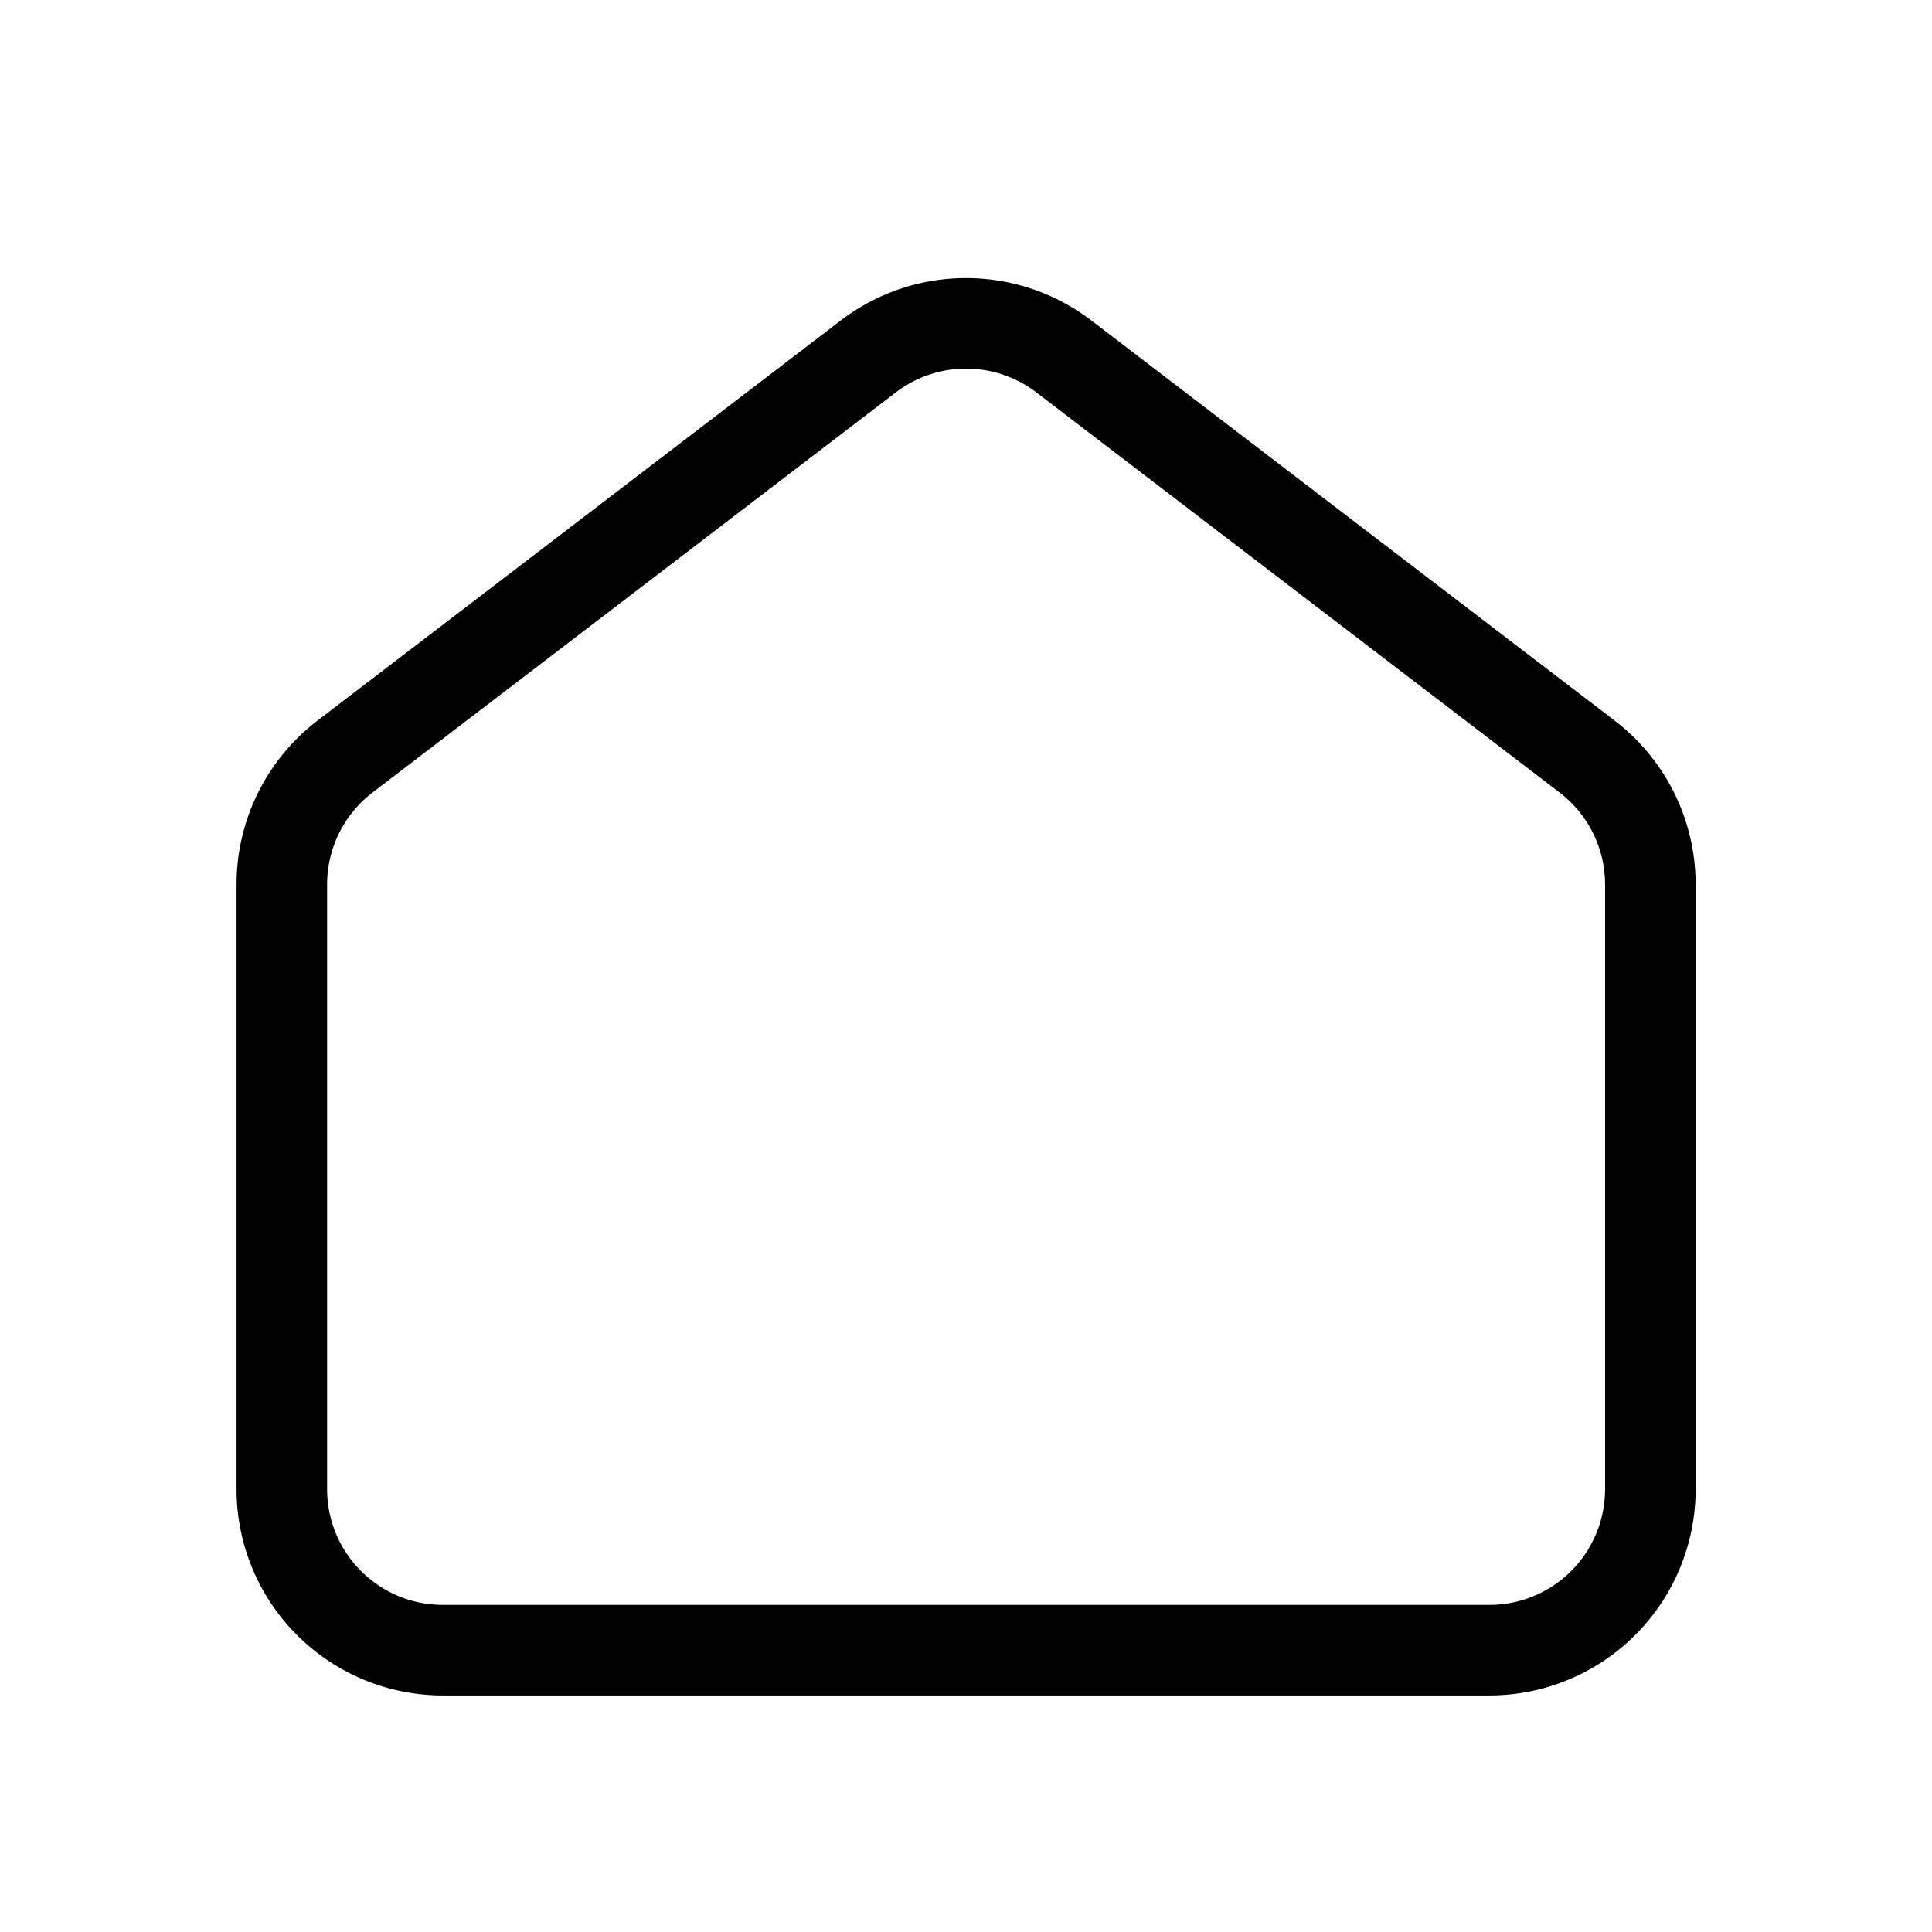 <svg xmlns="http://www.w3.org/2000/svg" width="32" height="32" fill="none"><path fill="#000" fill-rule="evenodd" d="M17.166 6.5a1.917 1.917 0 0 0-2.329 0L6.17 13.127a1.917 1.917 0 0 0-.752 1.523v10.015c0 1.059.858 1.917 1.917 1.917h17.333a1.917 1.917 0 0 0 1.917-1.917V14.65c0-.597-.279-1.16-.753-1.523L17.166 6.5Zm-3.24-1.192a3.417 3.417 0 0 1 4.15 0l8.667 6.627a3.417 3.417 0 0 1 1.342 2.715v10.015a3.417 3.417 0 0 1-3.417 3.417H7.335a3.417 3.417 0 0 1-3.417-3.417V14.65c0-1.065.496-2.068 1.341-2.715l8.667-6.627Z" clip-rule="evenodd"/></svg>